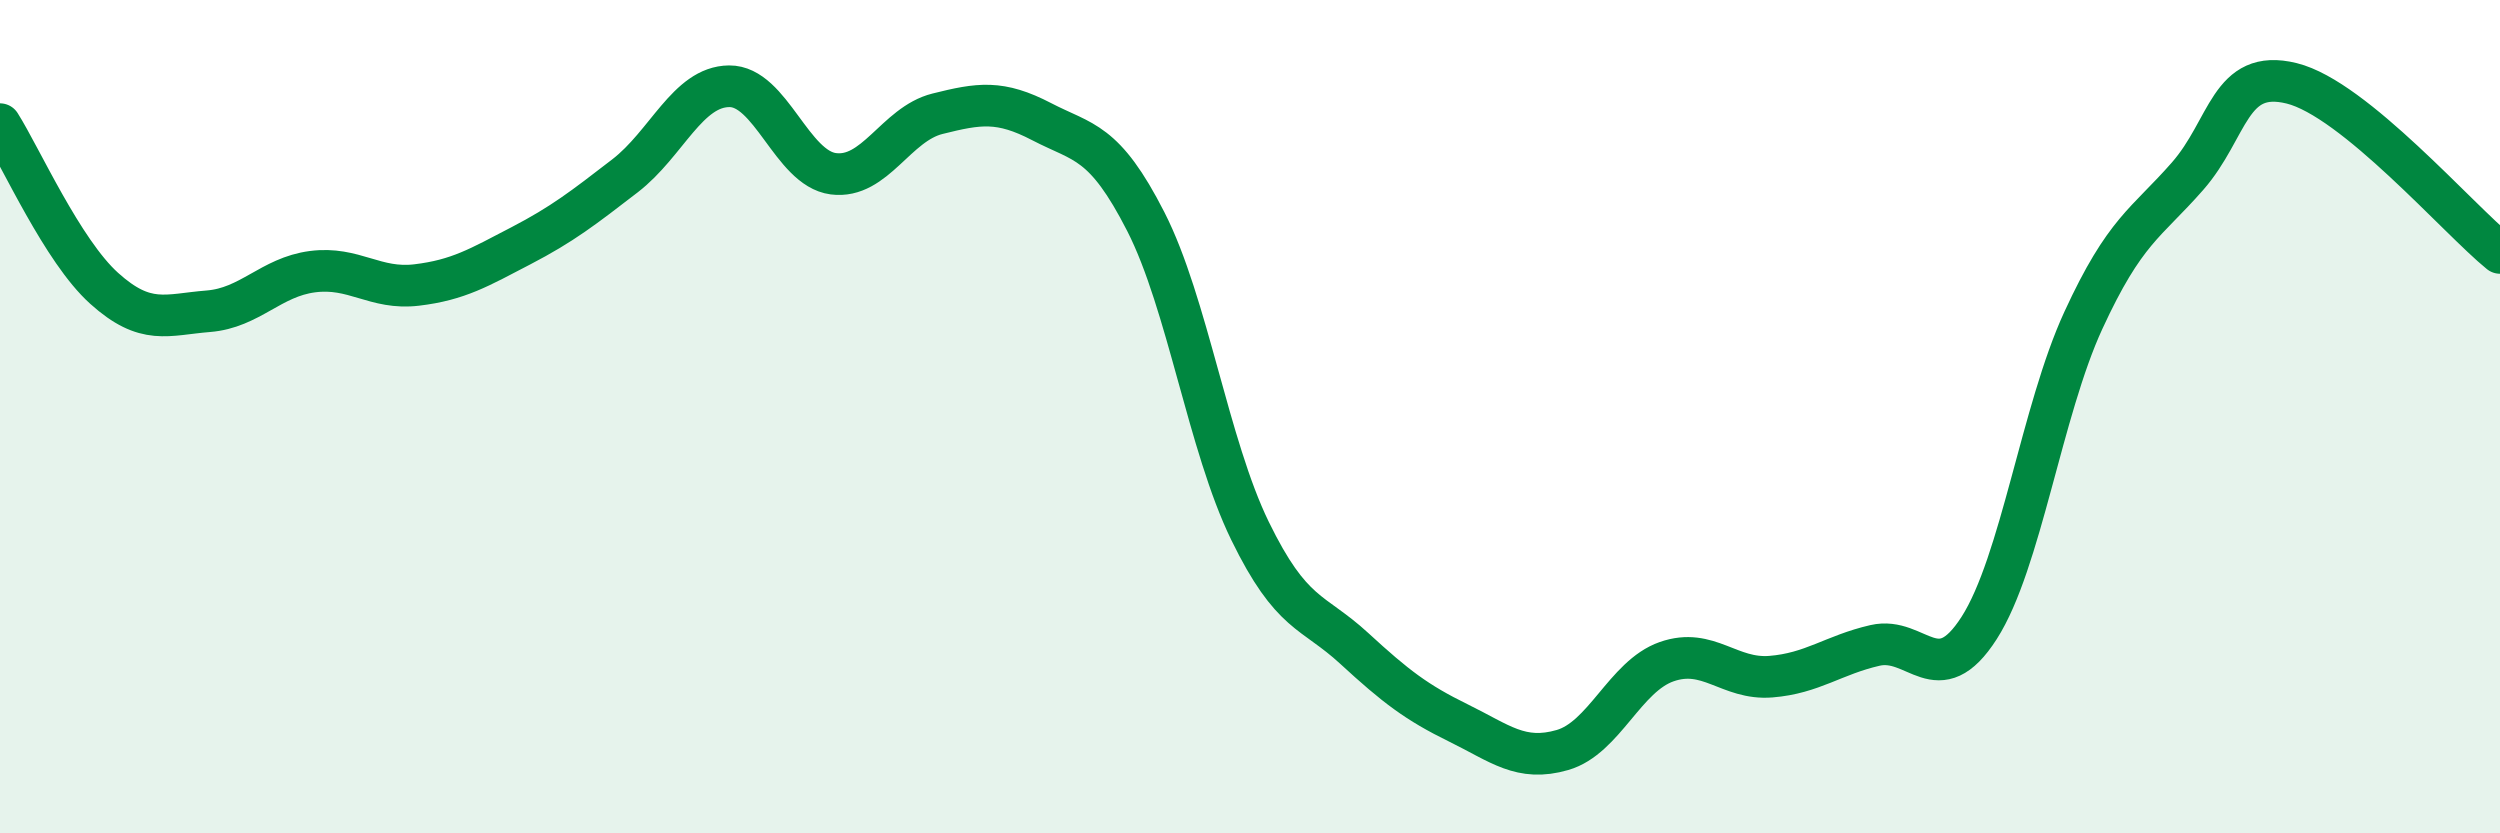 
    <svg width="60" height="20" viewBox="0 0 60 20" xmlns="http://www.w3.org/2000/svg">
      <path
        d="M 0,2.98 C 0.5,3.77 1.5,6.02 2.5,6.92 C 3.5,7.82 4,7.55 5,7.47 C 6,7.39 6.5,6.65 7.5,6.52 C 8.5,6.39 9,6.96 10,6.84 C 11,6.72 11.5,6.42 12.5,5.9 C 13.5,5.38 14,4.99 15,4.22 C 16,3.45 16.5,2.08 17.5,2.07 C 18.5,2.06 19,4.04 20,4.17 C 21,4.3 21.5,2.98 22.5,2.73 C 23.5,2.48 24,2.4 25,2.92 C 26,3.44 26.5,3.36 27.5,5.32 C 28.5,7.28 29,10.69 30,12.74 C 31,14.79 31.5,14.64 32.5,15.56 C 33.5,16.48 34,16.86 35,17.35 C 36,17.84 36.5,18.29 37.5,18 C 38.5,17.71 39,16.23 40,15.88 C 41,15.53 41.5,16.32 42.5,16.24 C 43.5,16.16 44,15.72 45,15.49 C 46,15.26 46.5,16.63 47.5,15.07 C 48.5,13.51 49,9.86 50,7.69 C 51,5.52 51.5,5.37 52.5,4.23 C 53.5,3.09 53.5,1.63 55,2 C 56.5,2.37 59,5.26 60,6.07L60 20L0 20Z"
        fill="#008740"
        opacity="0.1"
        stroke-linecap="round"
        stroke-linejoin="round"
      />
      <path
        d="M 0,2.98 C 0.5,3.77 1.5,6.02 2.5,6.92 C 3.5,7.82 4,7.55 5,7.47 C 6,7.39 6.5,6.65 7.5,6.52 C 8.5,6.39 9,6.96 10,6.84 C 11,6.72 11.5,6.42 12.5,5.9 C 13.5,5.38 14,4.99 15,4.22 C 16,3.45 16.5,2.08 17.5,2.07 C 18.5,2.06 19,4.04 20,4.17 C 21,4.3 21.5,2.98 22.5,2.73 C 23.5,2.48 24,2.4 25,2.92 C 26,3.44 26.5,3.36 27.5,5.32 C 28.5,7.28 29,10.69 30,12.74 C 31,14.79 31.5,14.64 32.5,15.56 C 33.5,16.48 34,16.86 35,17.35 C 36,17.84 36.5,18.29 37.5,18 C 38.5,17.71 39,16.23 40,15.88 C 41,15.53 41.5,16.32 42.5,16.24 C 43.5,16.16 44,15.72 45,15.49 C 46,15.26 46.5,16.63 47.5,15.07 C 48.5,13.51 49,9.86 50,7.69 C 51,5.52 51.5,5.37 52.5,4.23 C 53.5,3.09 53.5,1.63 55,2 C 56.5,2.37 59,5.26 60,6.07"
        stroke="#008740"
        stroke-width="1"
        fill="none"
        stroke-linecap="round"
        stroke-linejoin="round"
      />
    </svg>
  